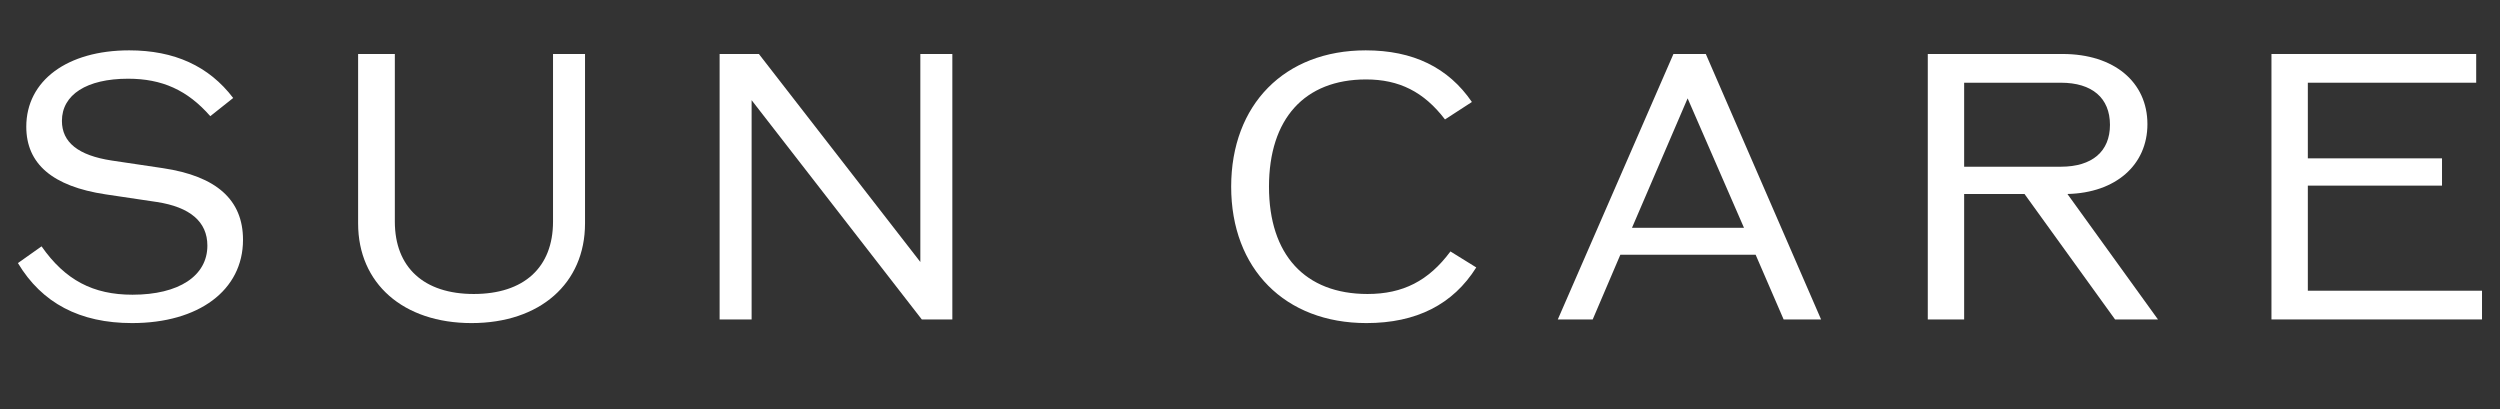 <svg width="220" height="36" viewBox="0 0 220 36" fill="none" xmlns="http://www.w3.org/2000/svg">
<rect x="0" y="0" width="220" height="36" fill="#333333" stroke="none"/>
<path d="M203.089 25.583H218.417V28.111H199.889V4.751H217.905V7.279H203.089V13.935H214.897V16.335H203.089V25.583Z" fill="white"/>
<path d="M186.125 28.111L178.157 17.071H172.845V28.111H169.645V4.751H181.517C186.029 4.751 188.973 7.215 188.973 10.927C188.973 14.511 186.189 16.975 181.933 17.071L189.901 28.111H186.125ZM172.845 7.279V14.671H181.357C184.109 14.671 185.677 13.327 185.677 10.991C185.677 8.623 184.109 7.279 181.357 7.279H172.845Z" fill="white"/>
<path d="M156.959 28.111L154.495 22.415H142.591L140.159 28.111H137.087L147.263 4.751H150.111L160.255 28.111H156.959ZM143.615 20.047H153.471L148.511 8.655L143.615 20.047Z" fill="white"/>
<path d="M120.247 28.431C113.079 28.431 108.343 23.663 108.343 16.431C108.343 9.199 113.047 4.431 120.183 4.431C124.343 4.431 127.447 5.935 129.527 8.975L127.159 10.511C125.303 8.079 123.127 6.991 120.215 6.991C114.807 6.991 111.671 10.447 111.671 16.431C111.671 22.415 114.839 25.871 120.343 25.871C123.447 25.871 125.719 24.719 127.639 22.127L129.911 23.535C127.863 26.799 124.631 28.431 120.247 28.431Z" fill="white"/>
<path d="M80.99 4.751H83.806V28.111H81.118L66.142 8.815V28.111H63.326V4.751H66.782L80.99 23.055V4.751Z" fill="white"/>
<path d="M41.498 28.431C35.482 28.431 31.514 24.943 31.514 19.663V4.751H34.746V19.503C34.746 23.535 37.306 25.871 41.69 25.871C46.106 25.871 48.666 23.535 48.666 19.503V4.751H51.482V19.663C51.482 24.943 47.514 28.431 41.498 28.431Z" fill="white"/>
<path d="M11.625 28.431C7.017 28.431 3.689 26.671 1.577 23.151L3.657 21.679C5.737 24.655 8.201 25.935 11.657 25.935C15.753 25.935 18.249 24.271 18.249 21.615C18.249 19.503 16.713 18.223 13.801 17.775L9.289 17.103C4.617 16.399 2.313 14.415 2.313 11.151C2.313 7.087 5.929 4.431 11.369 4.431C15.337 4.431 18.377 5.807 20.521 8.623L18.505 10.223C16.489 7.919 14.249 6.927 11.273 6.927C7.625 6.927 5.449 8.335 5.449 10.639C5.449 12.527 6.889 13.679 9.833 14.127L14.345 14.799C19.049 15.503 21.385 17.583 21.385 21.103C21.385 25.551 17.481 28.431 11.625 28.431Z" fill="white"/>
</svg>
